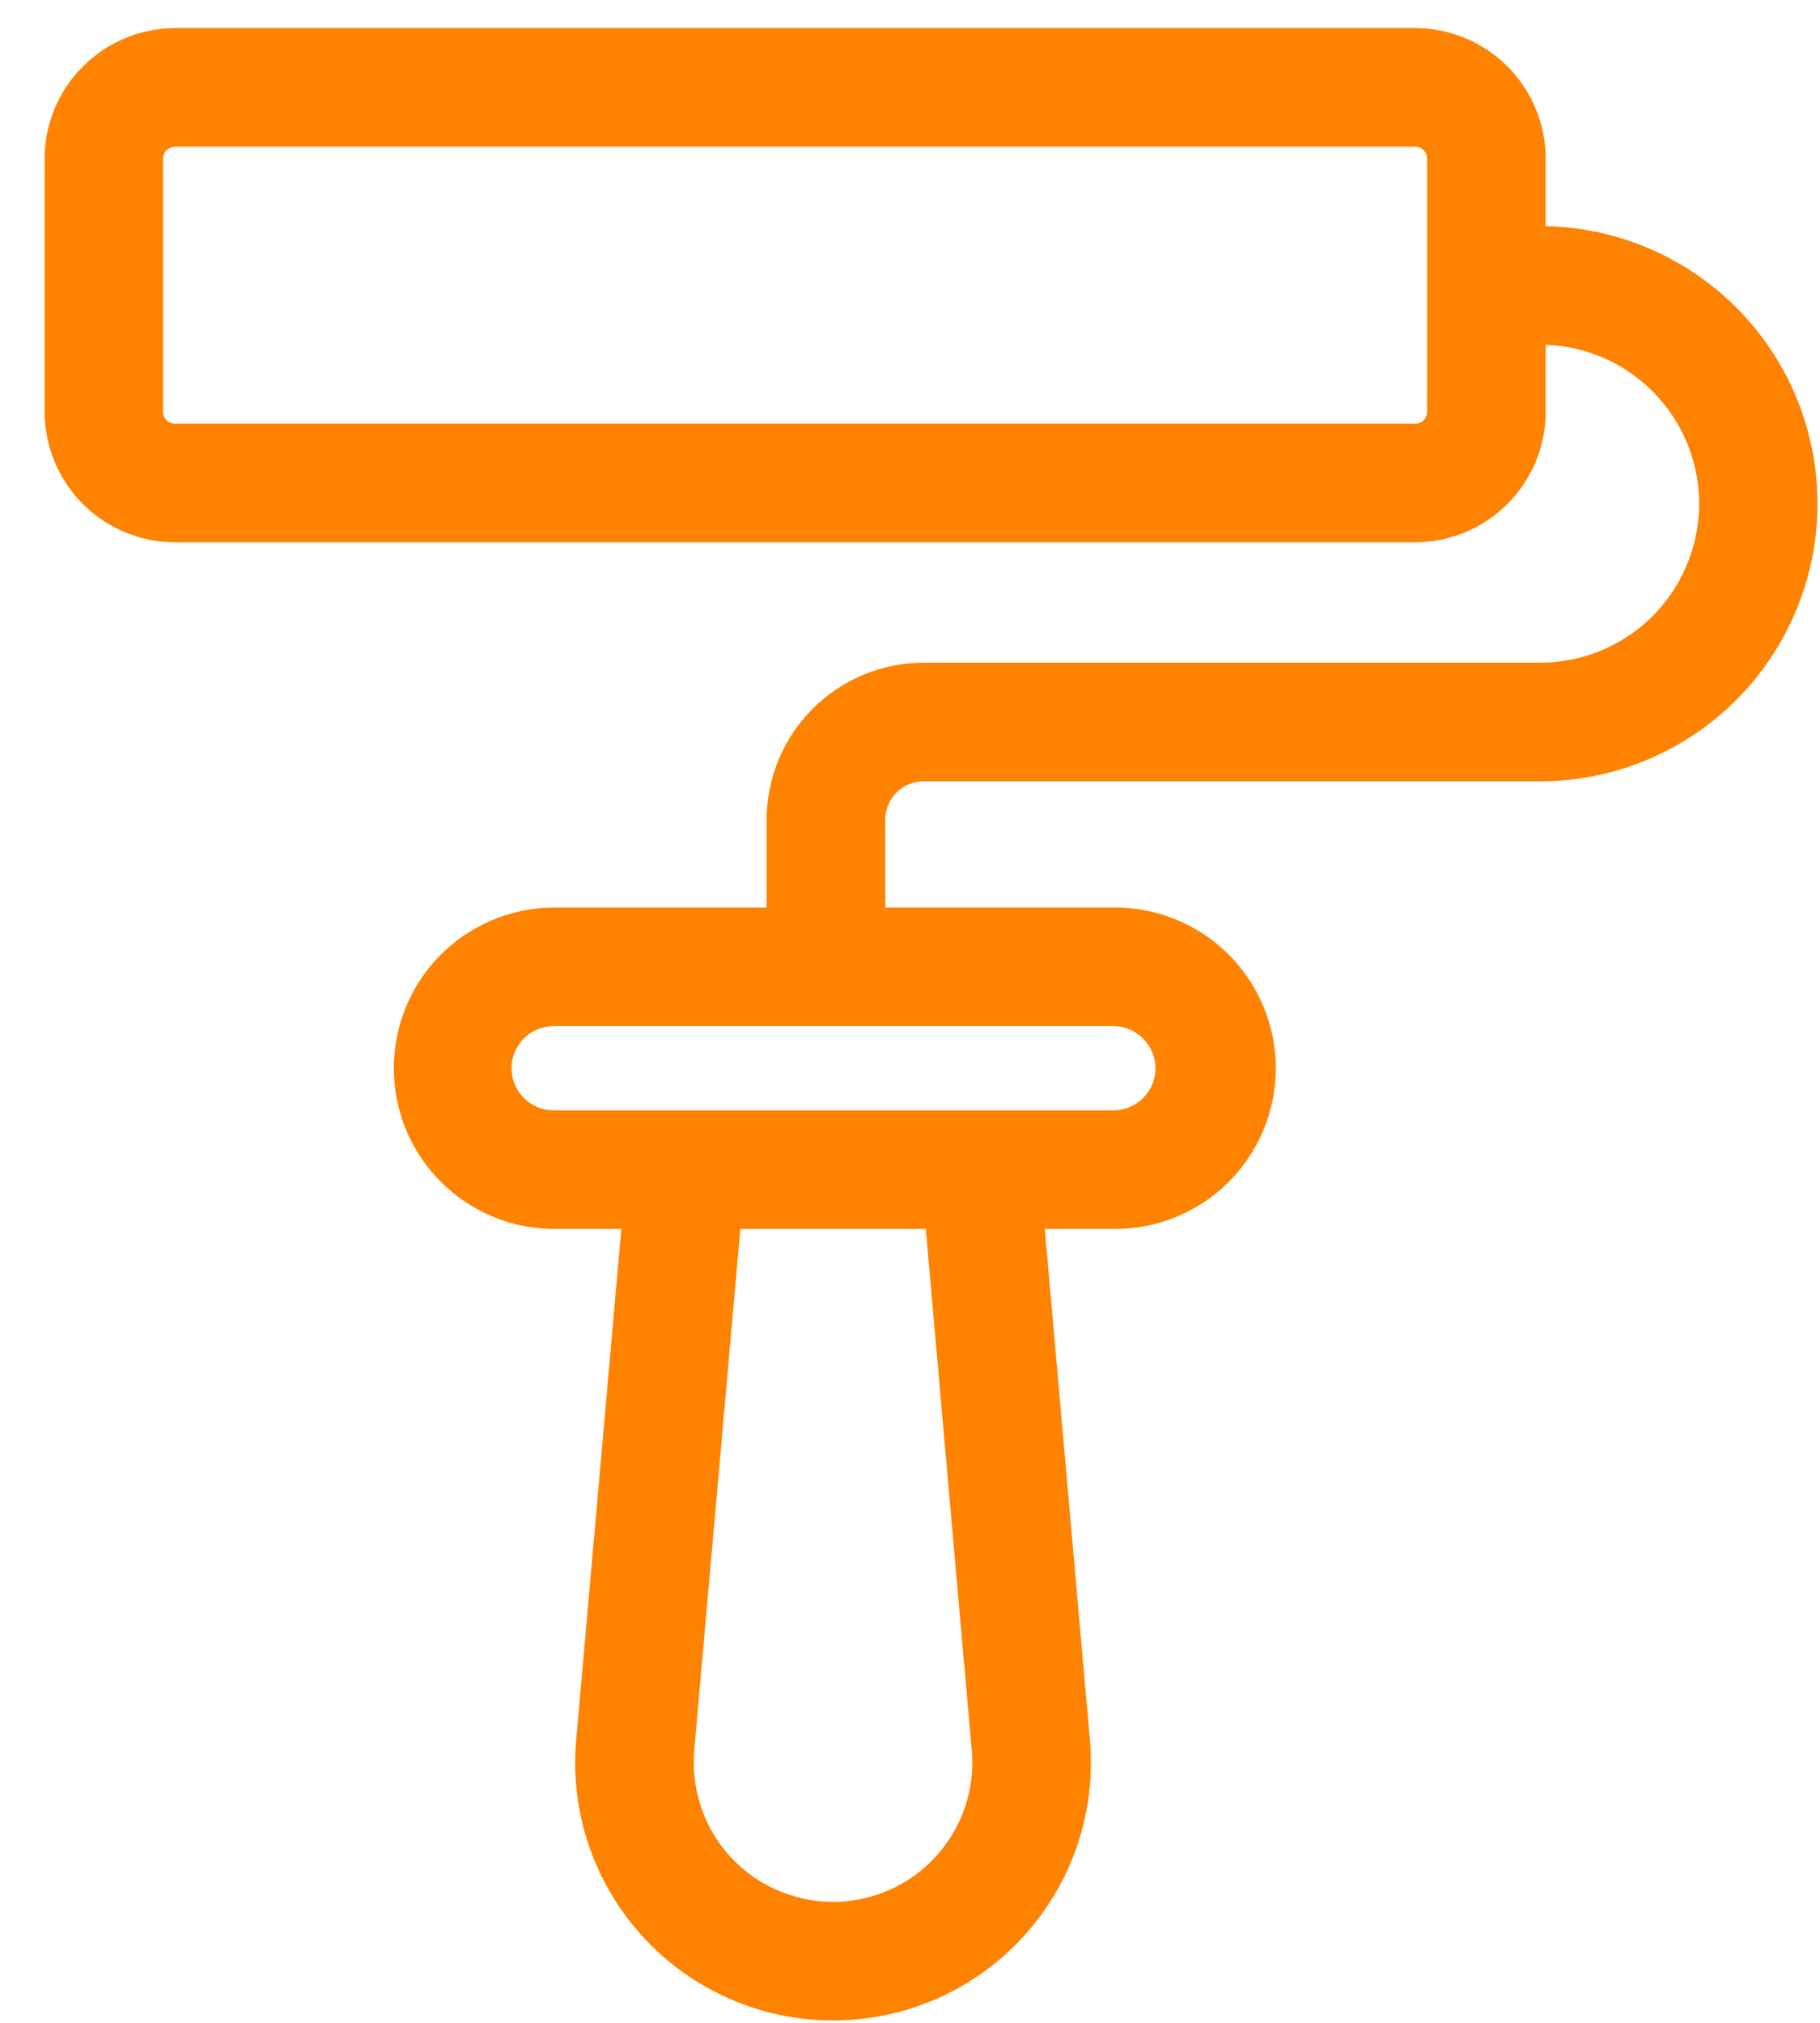 <?xml version="1.0" encoding="UTF-8"?> <svg xmlns="http://www.w3.org/2000/svg" width="18" height="20" viewBox="0 0 18 20" fill="none"><path d="M15.287 2.236V1.568C15.286 1.226 15.15 0.898 14.908 0.656C14.666 0.414 14.338 0.278 13.996 0.278H1.731C1.389 0.279 1.062 0.415 0.82 0.657C0.578 0.898 0.442 1.226 0.441 1.568V4.071C0.442 4.413 0.578 4.741 0.819 4.983C1.061 5.225 1.389 5.361 1.731 5.362H13.996C14.338 5.361 14.666 5.225 14.908 4.983C15.15 4.741 15.287 4.413 15.287 4.071V3.409C15.699 3.423 16.09 3.599 16.373 3.899C16.657 4.199 16.812 4.598 16.804 5.011C16.796 5.423 16.626 5.816 16.331 6.105C16.035 6.393 15.639 6.554 15.226 6.552H9.135C8.723 6.553 8.329 6.716 8.037 7.008C7.746 7.299 7.583 7.693 7.582 8.105V8.973H5.467C5.048 8.977 4.649 9.147 4.354 9.444C4.06 9.742 3.895 10.143 3.895 10.562C3.895 10.98 4.06 11.382 4.354 11.679C4.649 11.977 5.048 12.146 5.467 12.151H6.145L5.7 17.186C5.666 17.54 5.707 17.896 5.819 18.233C5.932 18.57 6.113 18.879 6.352 19.142C6.591 19.405 6.882 19.615 7.206 19.758C7.531 19.902 7.882 19.976 8.237 19.977C8.592 19.977 8.943 19.903 9.268 19.76C9.593 19.617 9.884 19.407 10.123 19.145C10.362 18.883 10.544 18.573 10.657 18.237C10.77 17.9 10.811 17.544 10.778 17.19L10.333 12.151H11.011C11.221 12.153 11.43 12.114 11.624 12.035C11.819 11.956 11.996 11.839 12.146 11.692C12.295 11.544 12.414 11.368 12.495 11.174C12.576 10.98 12.618 10.772 12.618 10.562C12.618 10.352 12.576 10.143 12.495 9.95C12.414 9.756 12.295 9.58 12.146 9.432C11.996 9.284 11.819 9.167 11.624 9.089C11.43 9.01 11.221 8.97 11.011 8.973H8.755V8.105C8.755 8.004 8.795 7.908 8.866 7.836C8.937 7.765 9.034 7.725 9.135 7.725H15.226C15.949 7.726 16.644 7.442 17.159 6.933C17.673 6.425 17.967 5.734 17.975 5.011C17.983 4.287 17.705 3.59 17.202 3.071C16.698 2.551 16.01 2.251 15.287 2.236ZM14.114 4.071C14.114 4.102 14.102 4.132 14.08 4.155C14.057 4.177 14.027 4.189 13.996 4.189H1.731C1.7 4.189 1.669 4.177 1.647 4.155C1.625 4.132 1.612 4.102 1.612 4.071V1.568C1.613 1.537 1.625 1.507 1.648 1.485C1.67 1.463 1.7 1.451 1.731 1.45H13.996C14.027 1.45 14.057 1.463 14.08 1.485C14.102 1.507 14.114 1.538 14.114 1.569V4.071ZM9.61 17.297C9.628 17.488 9.606 17.681 9.545 17.863C9.485 18.045 9.386 18.212 9.257 18.354C9.128 18.496 8.97 18.61 8.794 18.687C8.619 18.764 8.429 18.804 8.237 18.804C8.045 18.804 7.855 18.763 7.68 18.685C7.504 18.608 7.347 18.494 7.218 18.352C7.089 18.209 6.991 18.042 6.931 17.859C6.871 17.677 6.849 17.484 6.867 17.293L7.322 12.151H9.156L9.61 17.297ZM11.428 10.562C11.428 10.672 11.384 10.778 11.306 10.856C11.228 10.934 11.122 10.978 11.011 10.978H5.467C5.358 10.976 5.254 10.931 5.178 10.853C5.102 10.775 5.059 10.671 5.059 10.562C5.059 10.453 5.102 10.348 5.178 10.27C5.254 10.193 5.358 10.148 5.467 10.145H11.011C11.121 10.145 11.227 10.189 11.305 10.268C11.383 10.346 11.427 10.451 11.428 10.562H11.428Z" fill="#FF8200"></path></svg> 